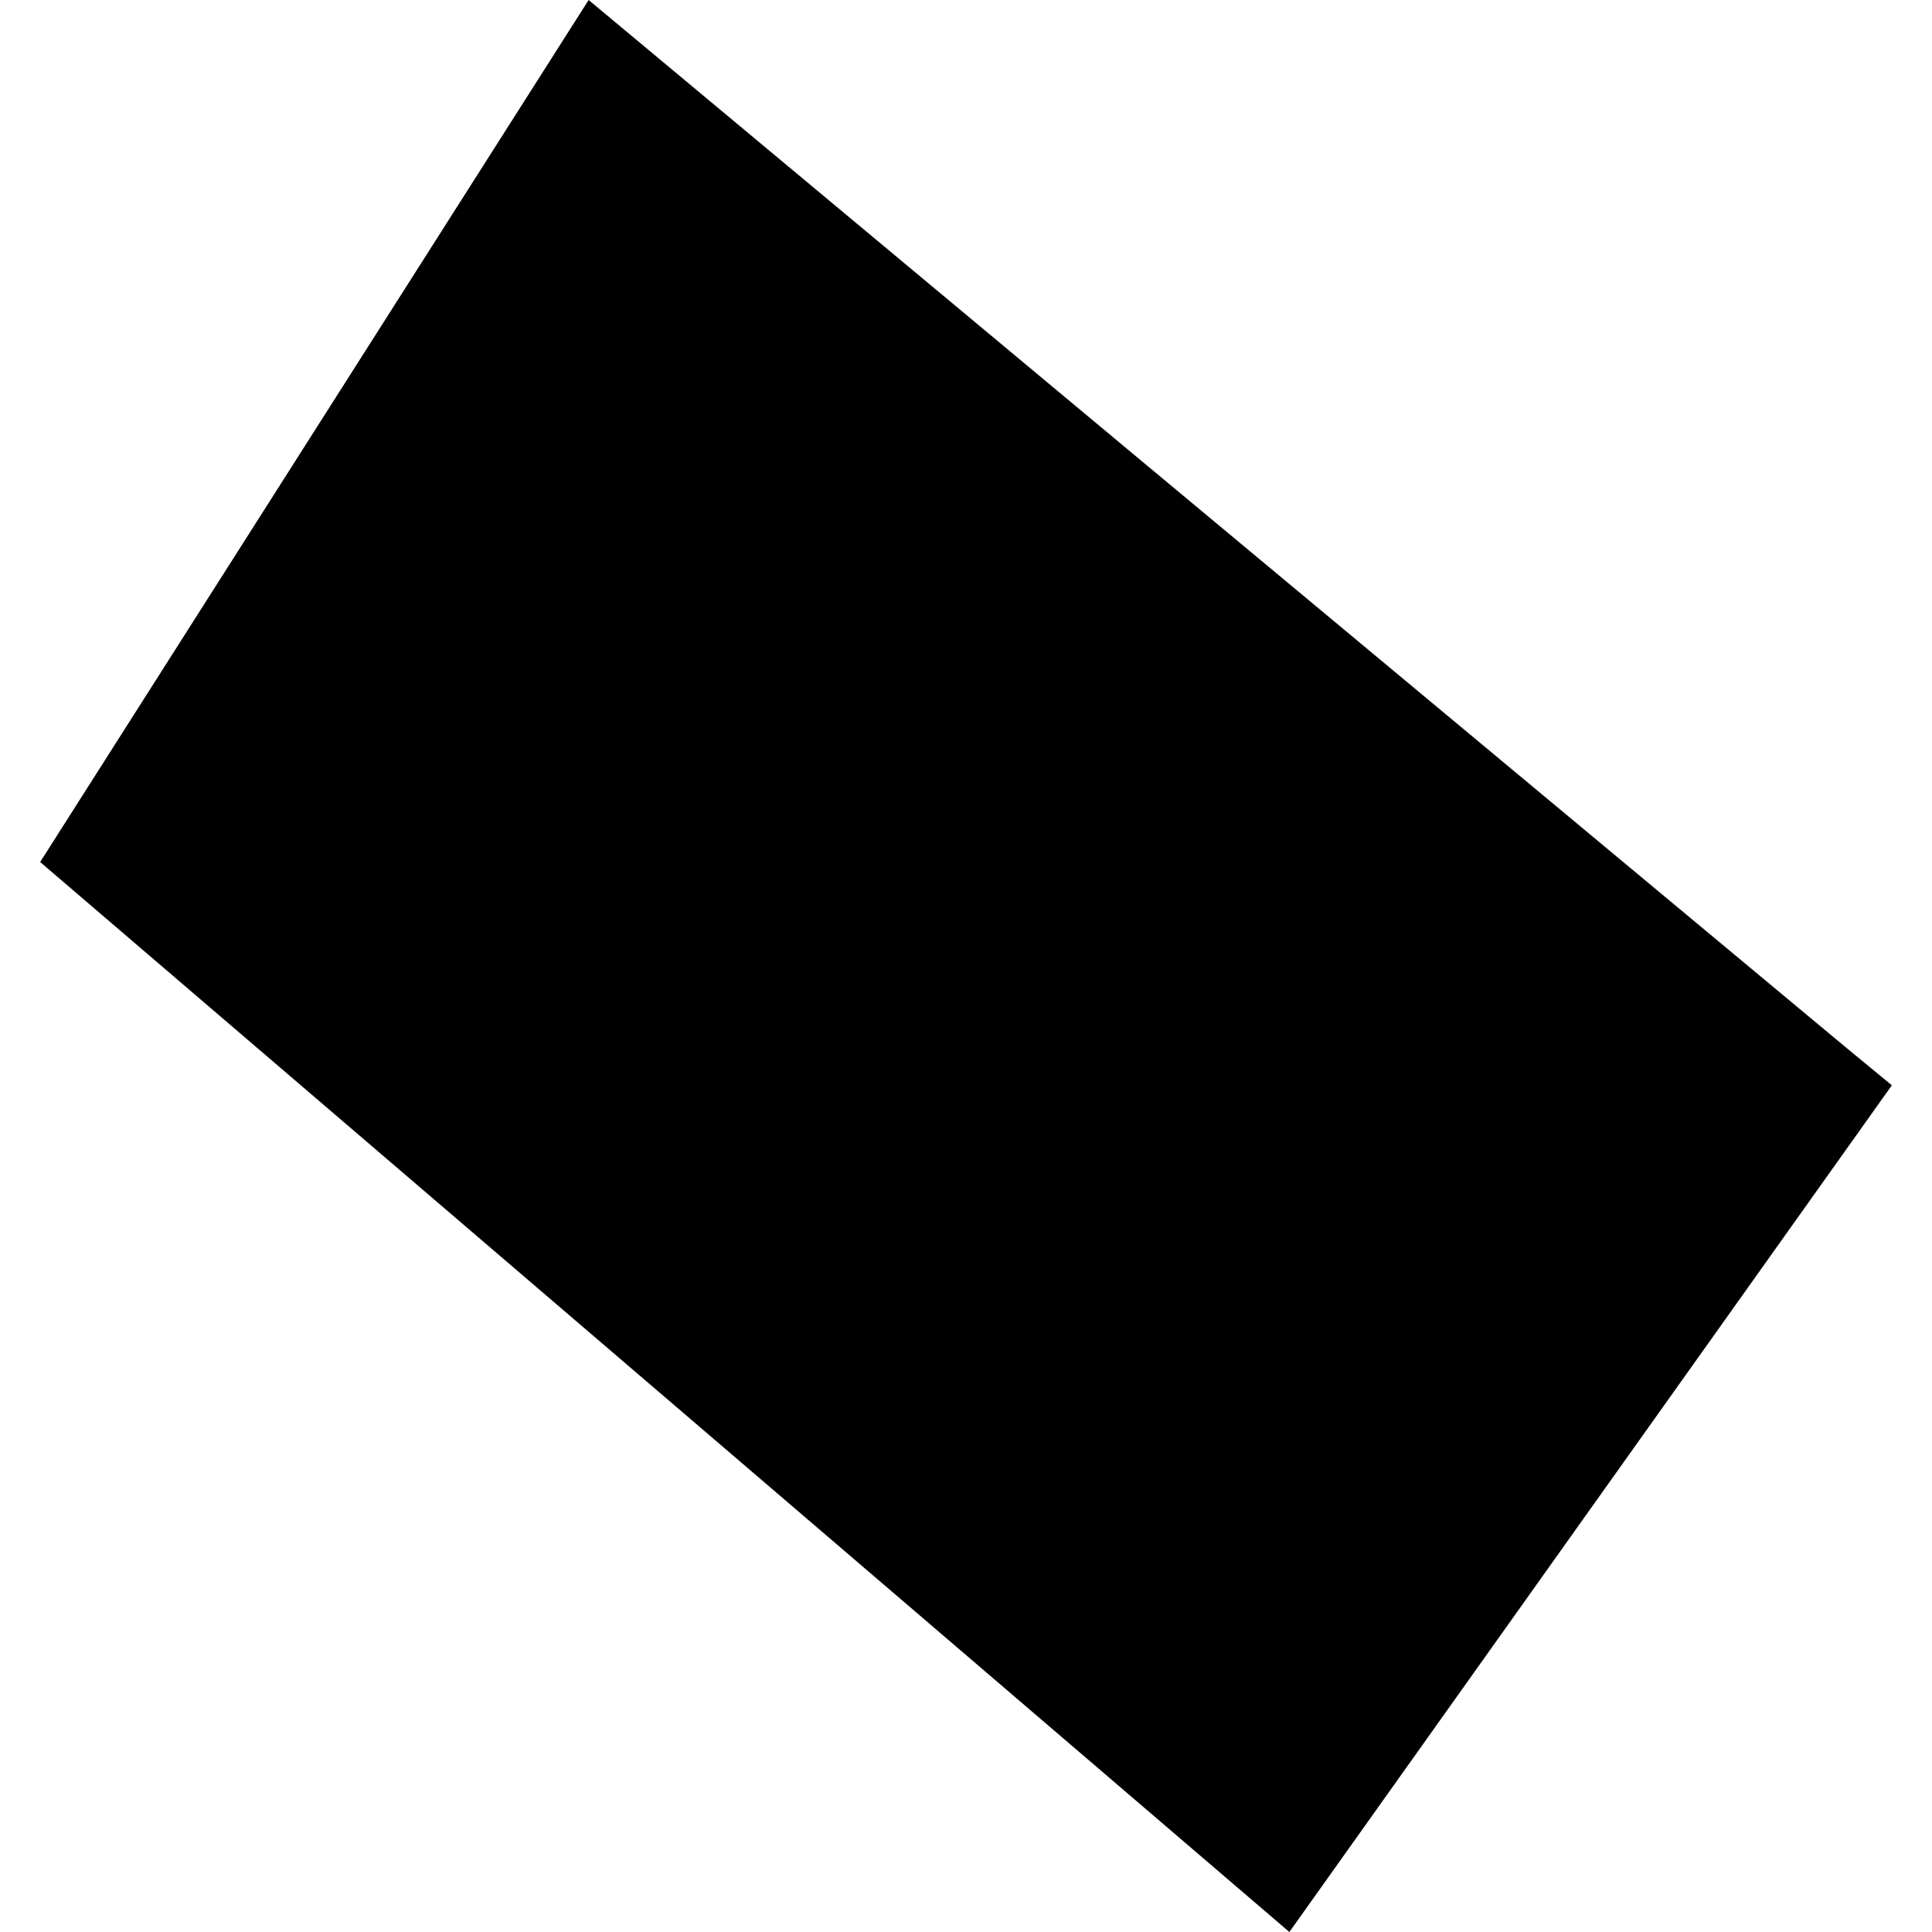 <?xml version="1.0" encoding="utf-8" standalone="no"?>
<!DOCTYPE svg PUBLIC "-//W3C//DTD SVG 1.1//EN"
  "http://www.w3.org/Graphics/SVG/1.1/DTD/svg11.dtd">
<!-- Created with matplotlib (https://matplotlib.org/) -->
<svg height="288pt" version="1.1" viewBox="0 0 288 288" width="288pt" xmlns="http://www.w3.org/2000/svg" xmlns:xlink="http://www.w3.org/1999/xlink">
 <defs>
  <style type="text/css">
*{stroke-linecap:butt;stroke-linejoin:round;}
  </style>
 </defs>
 <g id="figure_1">
  <g id="patch_1">
   <path d="M 0 288 
L 288 288 
L 288 0 
L 0 0 
z
" style="fill:none;opacity:0;"/>
  </g>
  <g id="axes_1">
   <g id="PatchCollection_1">
    <path clip-path="url(#pa6418a1487)" d="M 87.747 0 
L 5.985 128.5 
L 192.204 288 
L 282.015 161.785 
L 274.905 155.921 
L 169.536 68.187 
L 87.747 0 
"/>
   </g>
  </g>
 </g>
 <defs>
  <clipPath id="pa6418a1487">
   <rect height="288" width="276.03" x="5.985" y="0"/>
  </clipPath>
 </defs>
</svg>
